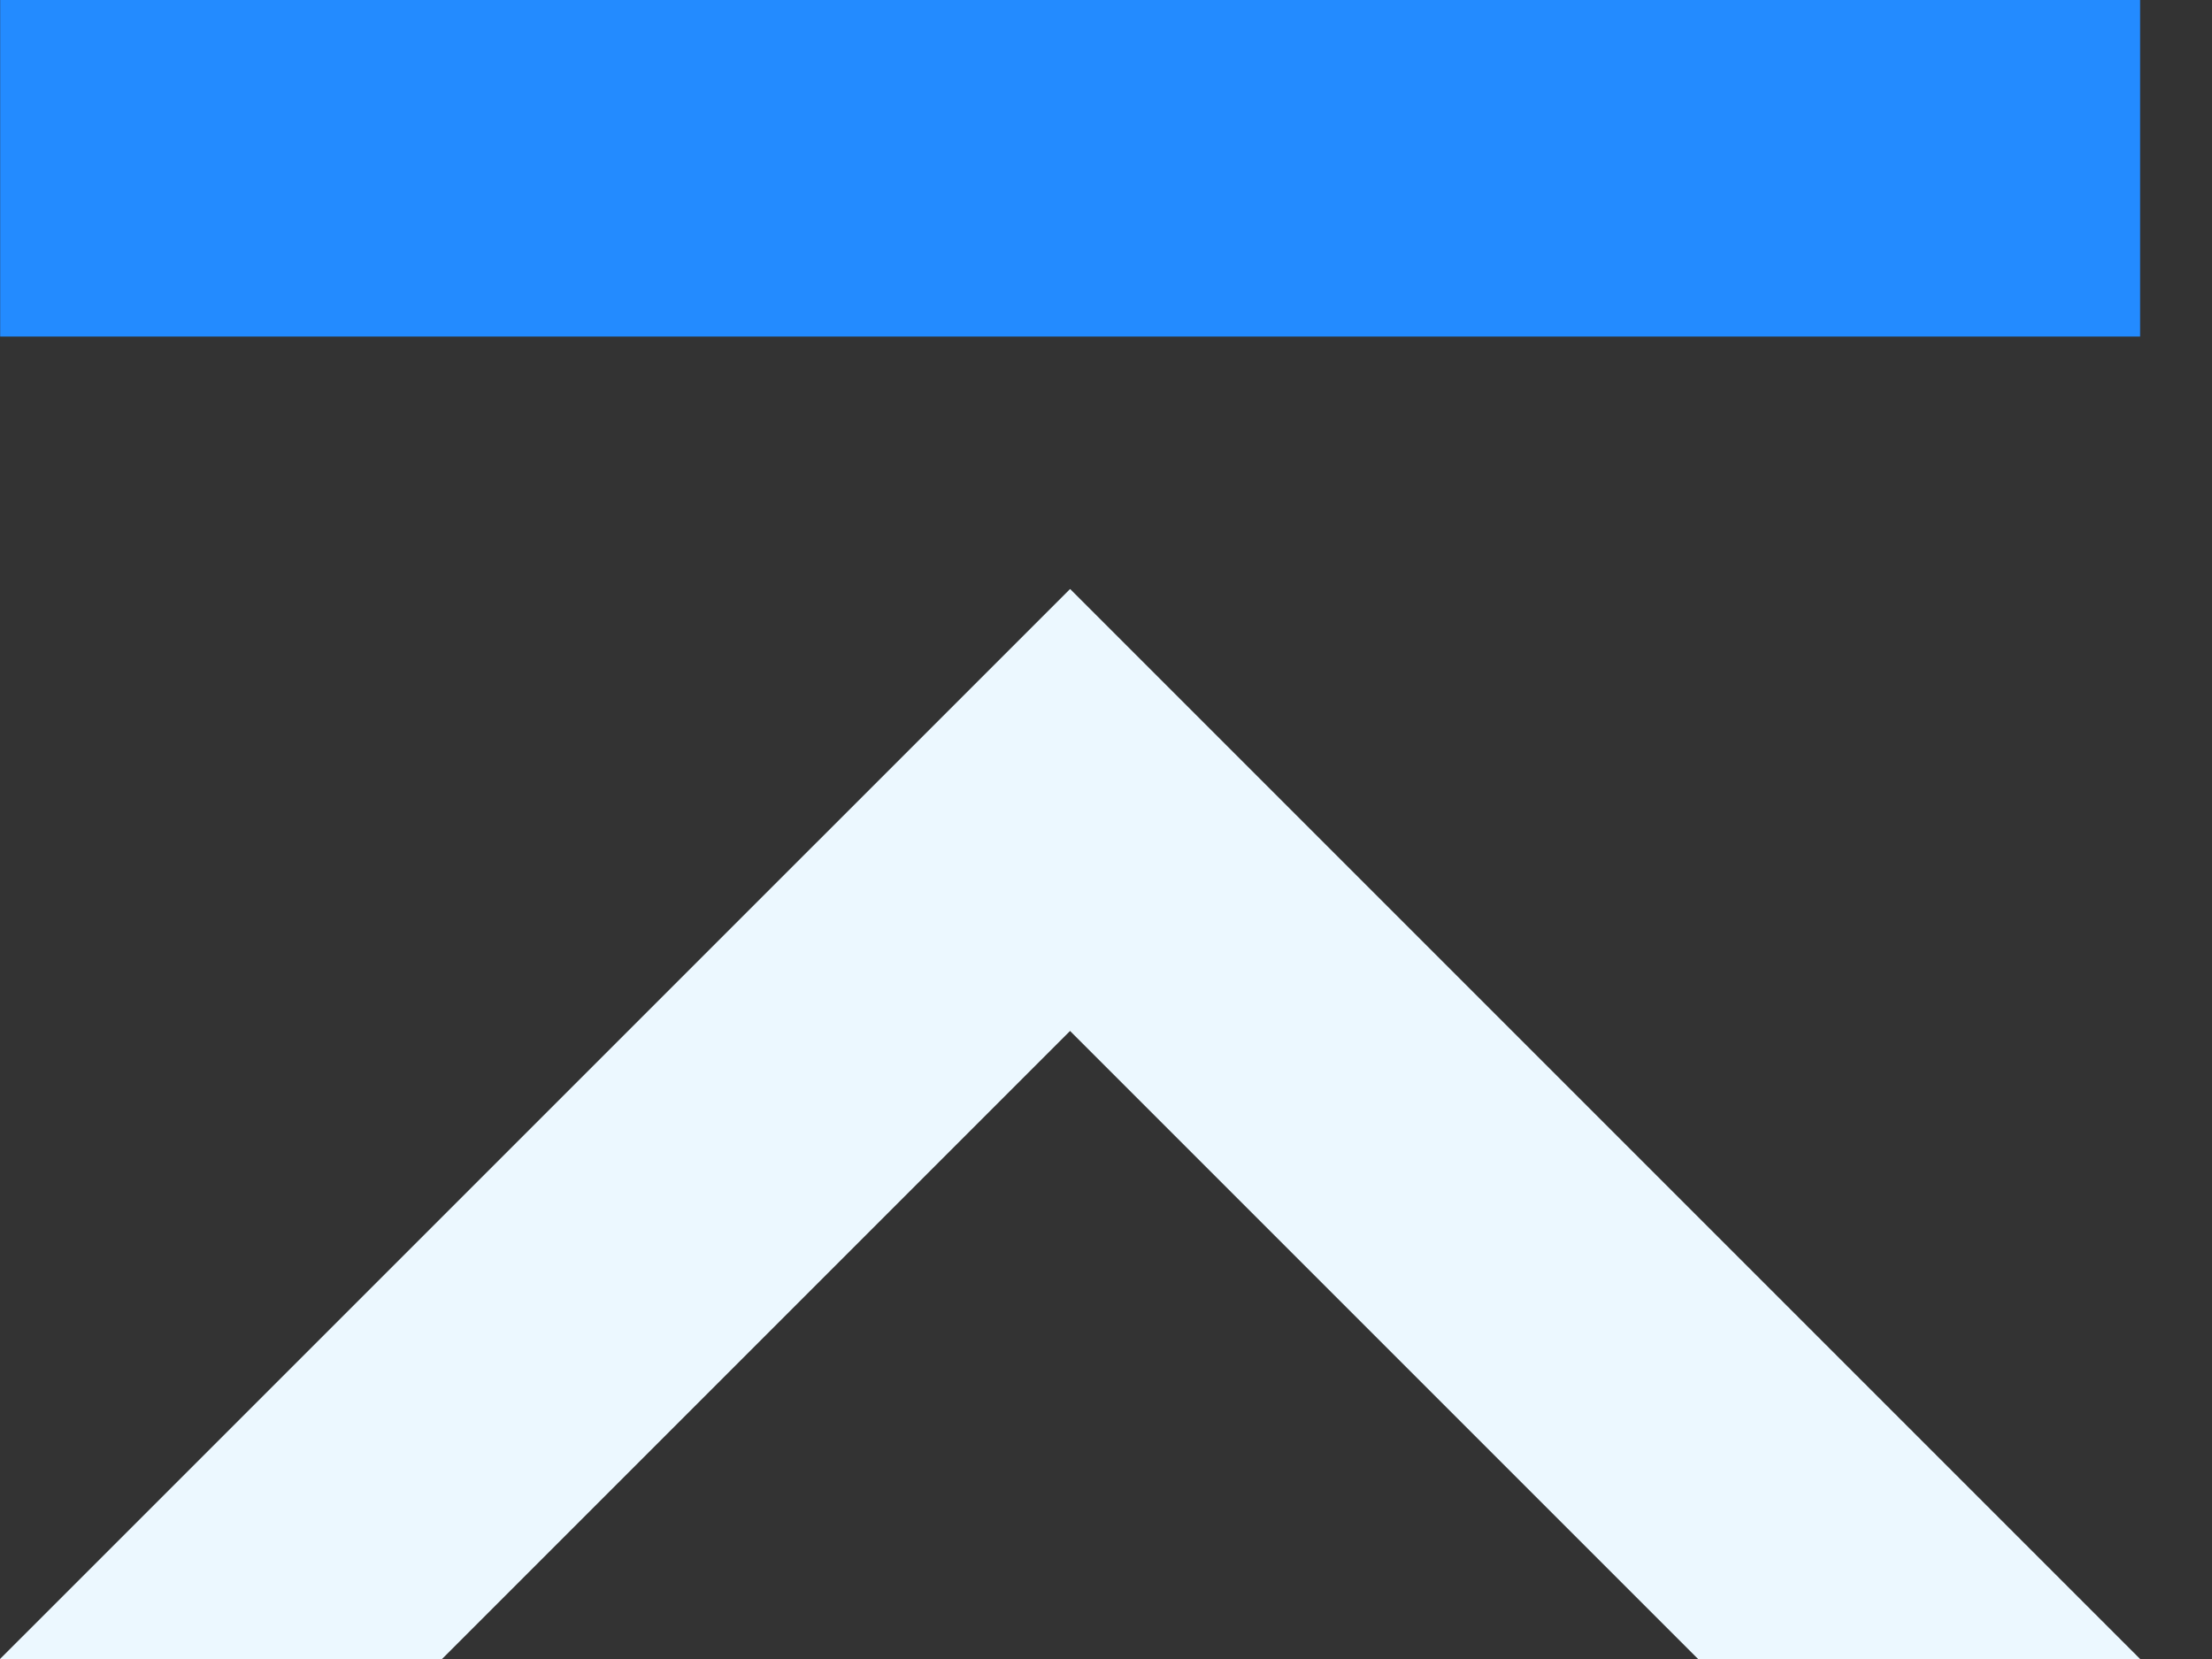 <svg width="28" height="21" fill="none" xmlns="http://www.w3.org/2000/svg">
    <rect width="100%" height="100%" fill="#333333" stroke="none"/>
    <path d="M27.09 0H.002v4.26H27.09V0z" fill="#238BFF" />
    <path d="M5.595 21l7.95-7.95 7.95 7.95h5.595L13.547 7.457h-.003L0 21h5.595z" fill="#ECF8FF" />
</svg>
